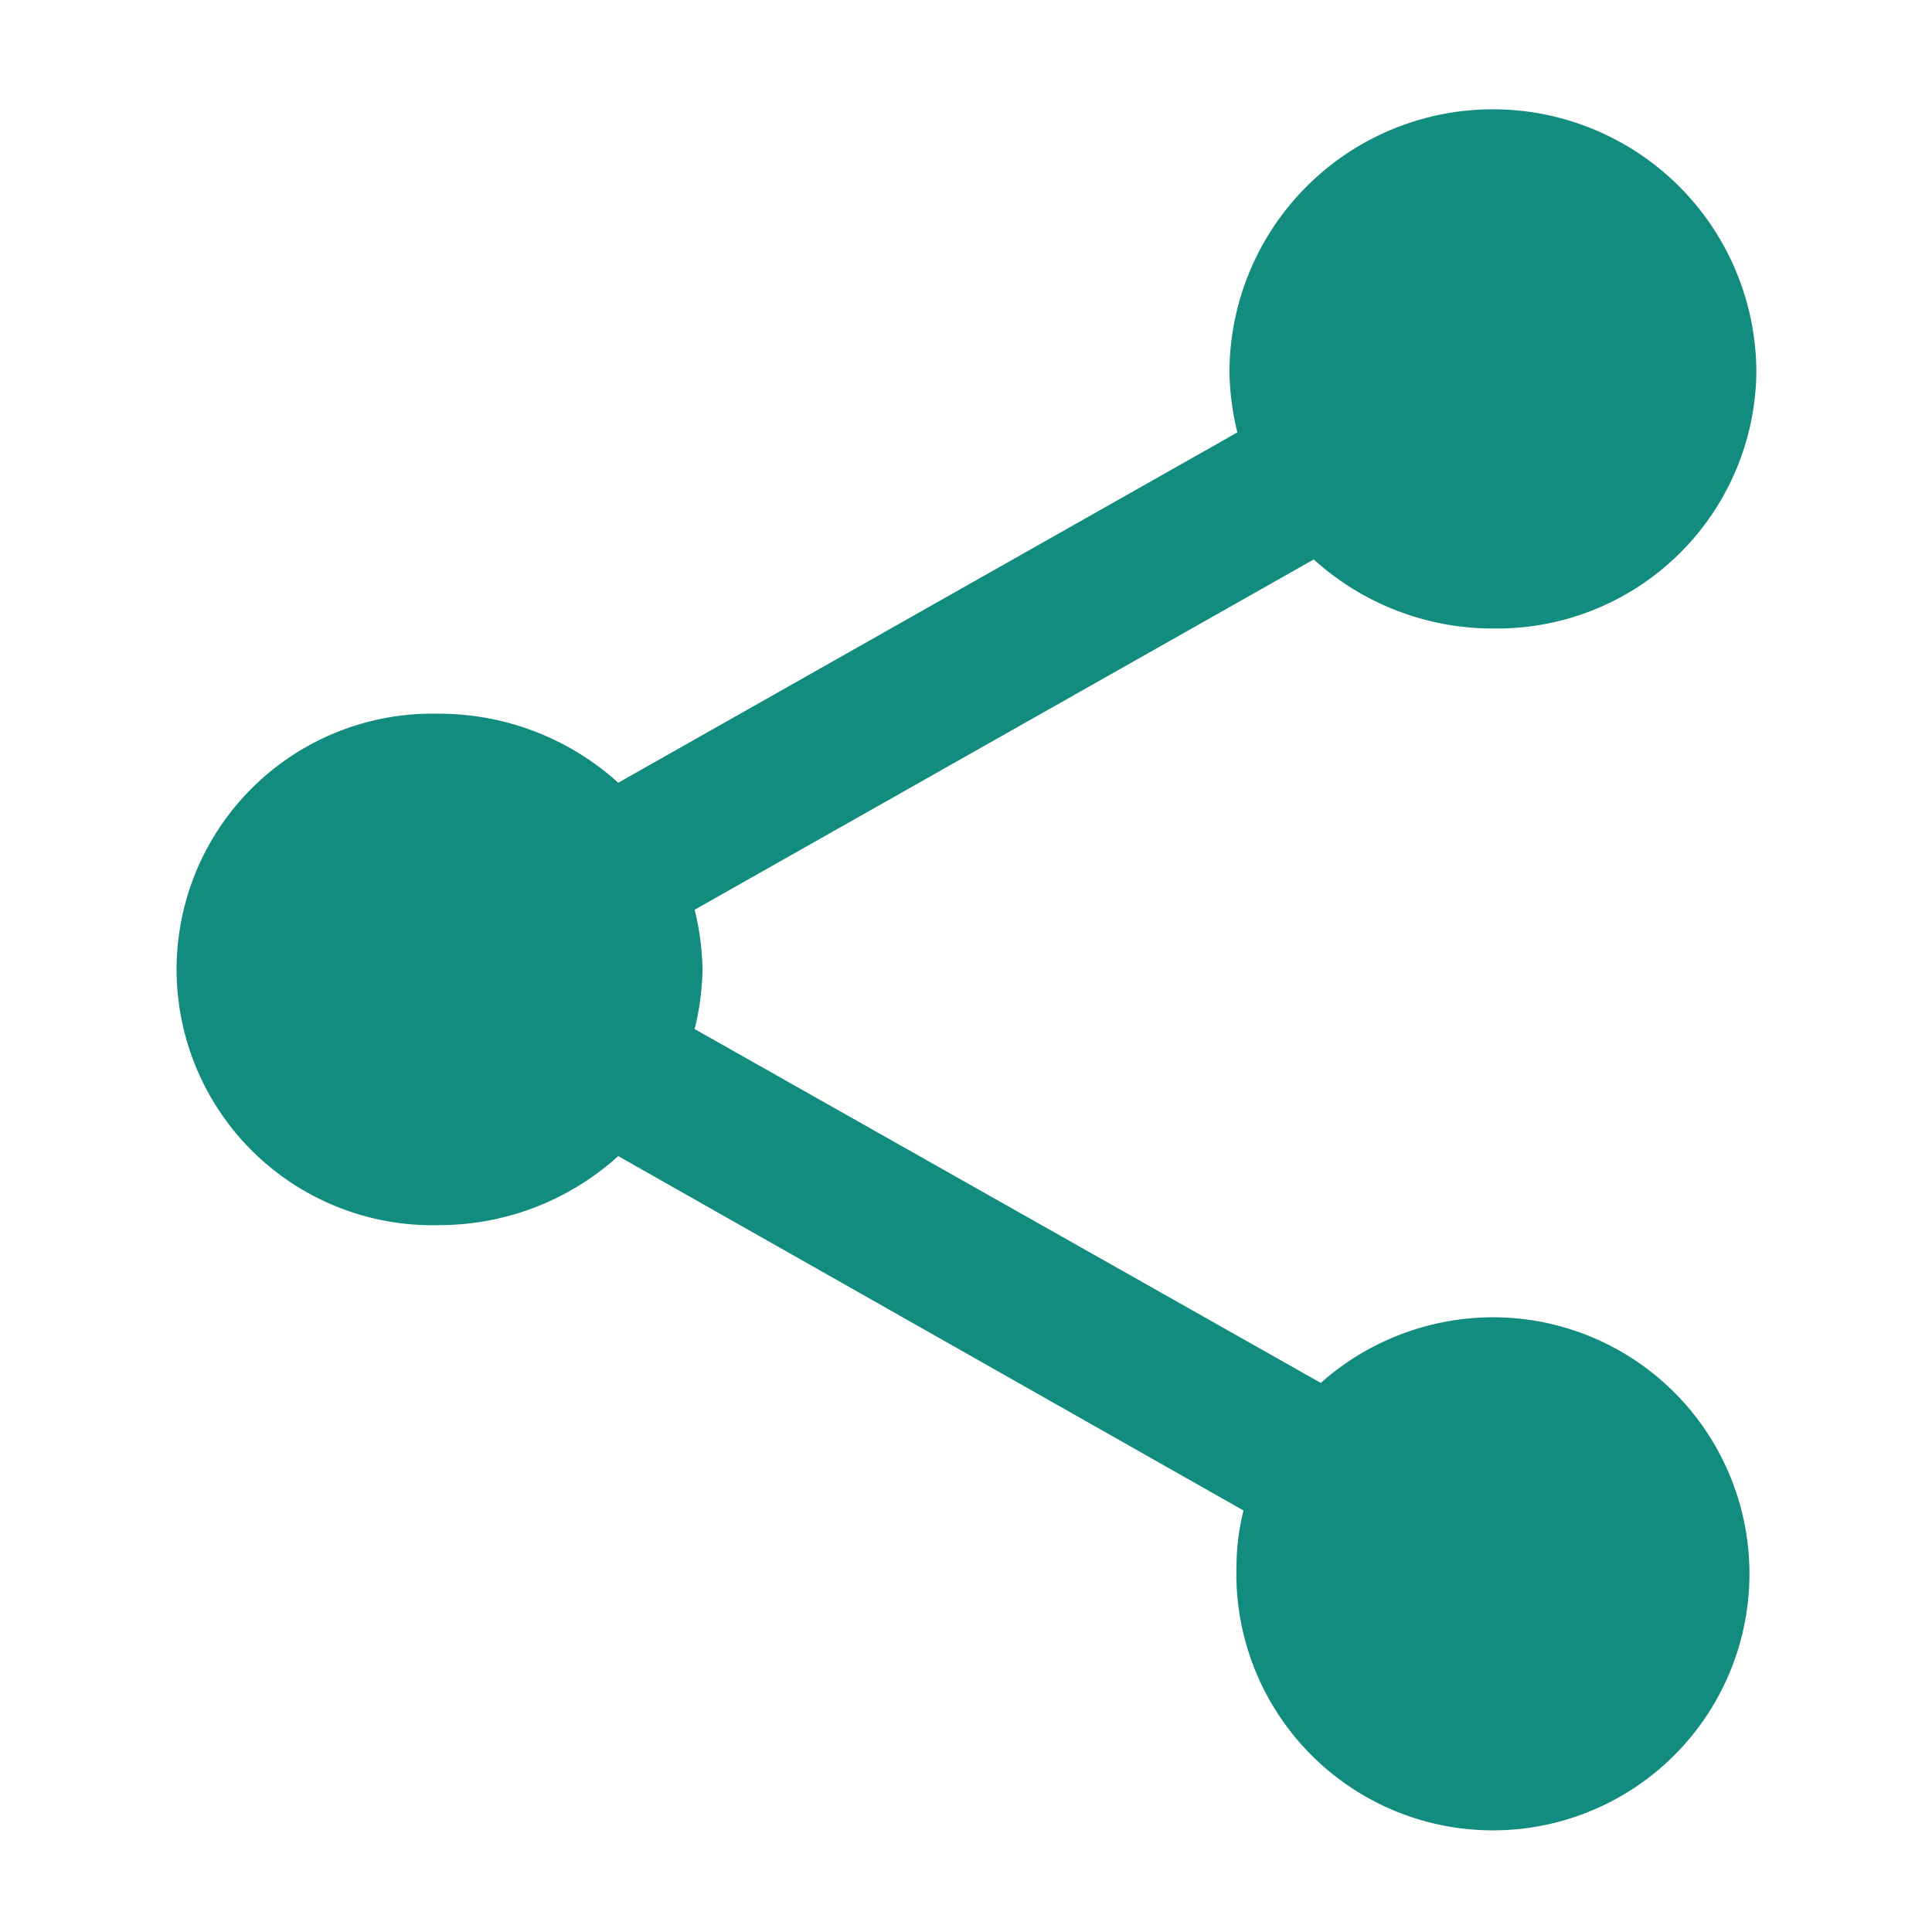 <svg xmlns="http://www.w3.org/2000/svg" width="33" height="33" viewBox="0 0 33 33"><defs><style>.a{fill:none;}.b{fill:#128c7e;}</style></defs><rect class="a" width="33" height="33"/><path class="b" d="M22.5,20.5a4.441,4.441,0,0,0-2.94,1.121L8.865,15.577A4.633,4.633,0,0,0,9,14.558a4.633,4.633,0,0,0-.135-1.019L19.44,7.556A4.554,4.554,0,0,0,22.5,8.735,4.429,4.429,0,0,0,27,4.367a4.5,4.5,0,0,0-9,0,4.633,4.633,0,0,0,.135,1.019L7.56,11.37A4.554,4.554,0,0,0,4.5,10.191a4.369,4.369,0,1,0,0,8.735,4.554,4.554,0,0,0,3.06-1.179L18.24,23.8a3.992,3.992,0,0,0-.12.946A4.382,4.382,0,1,0,22.5,20.5Z" transform="translate(3 2)"/></svg>